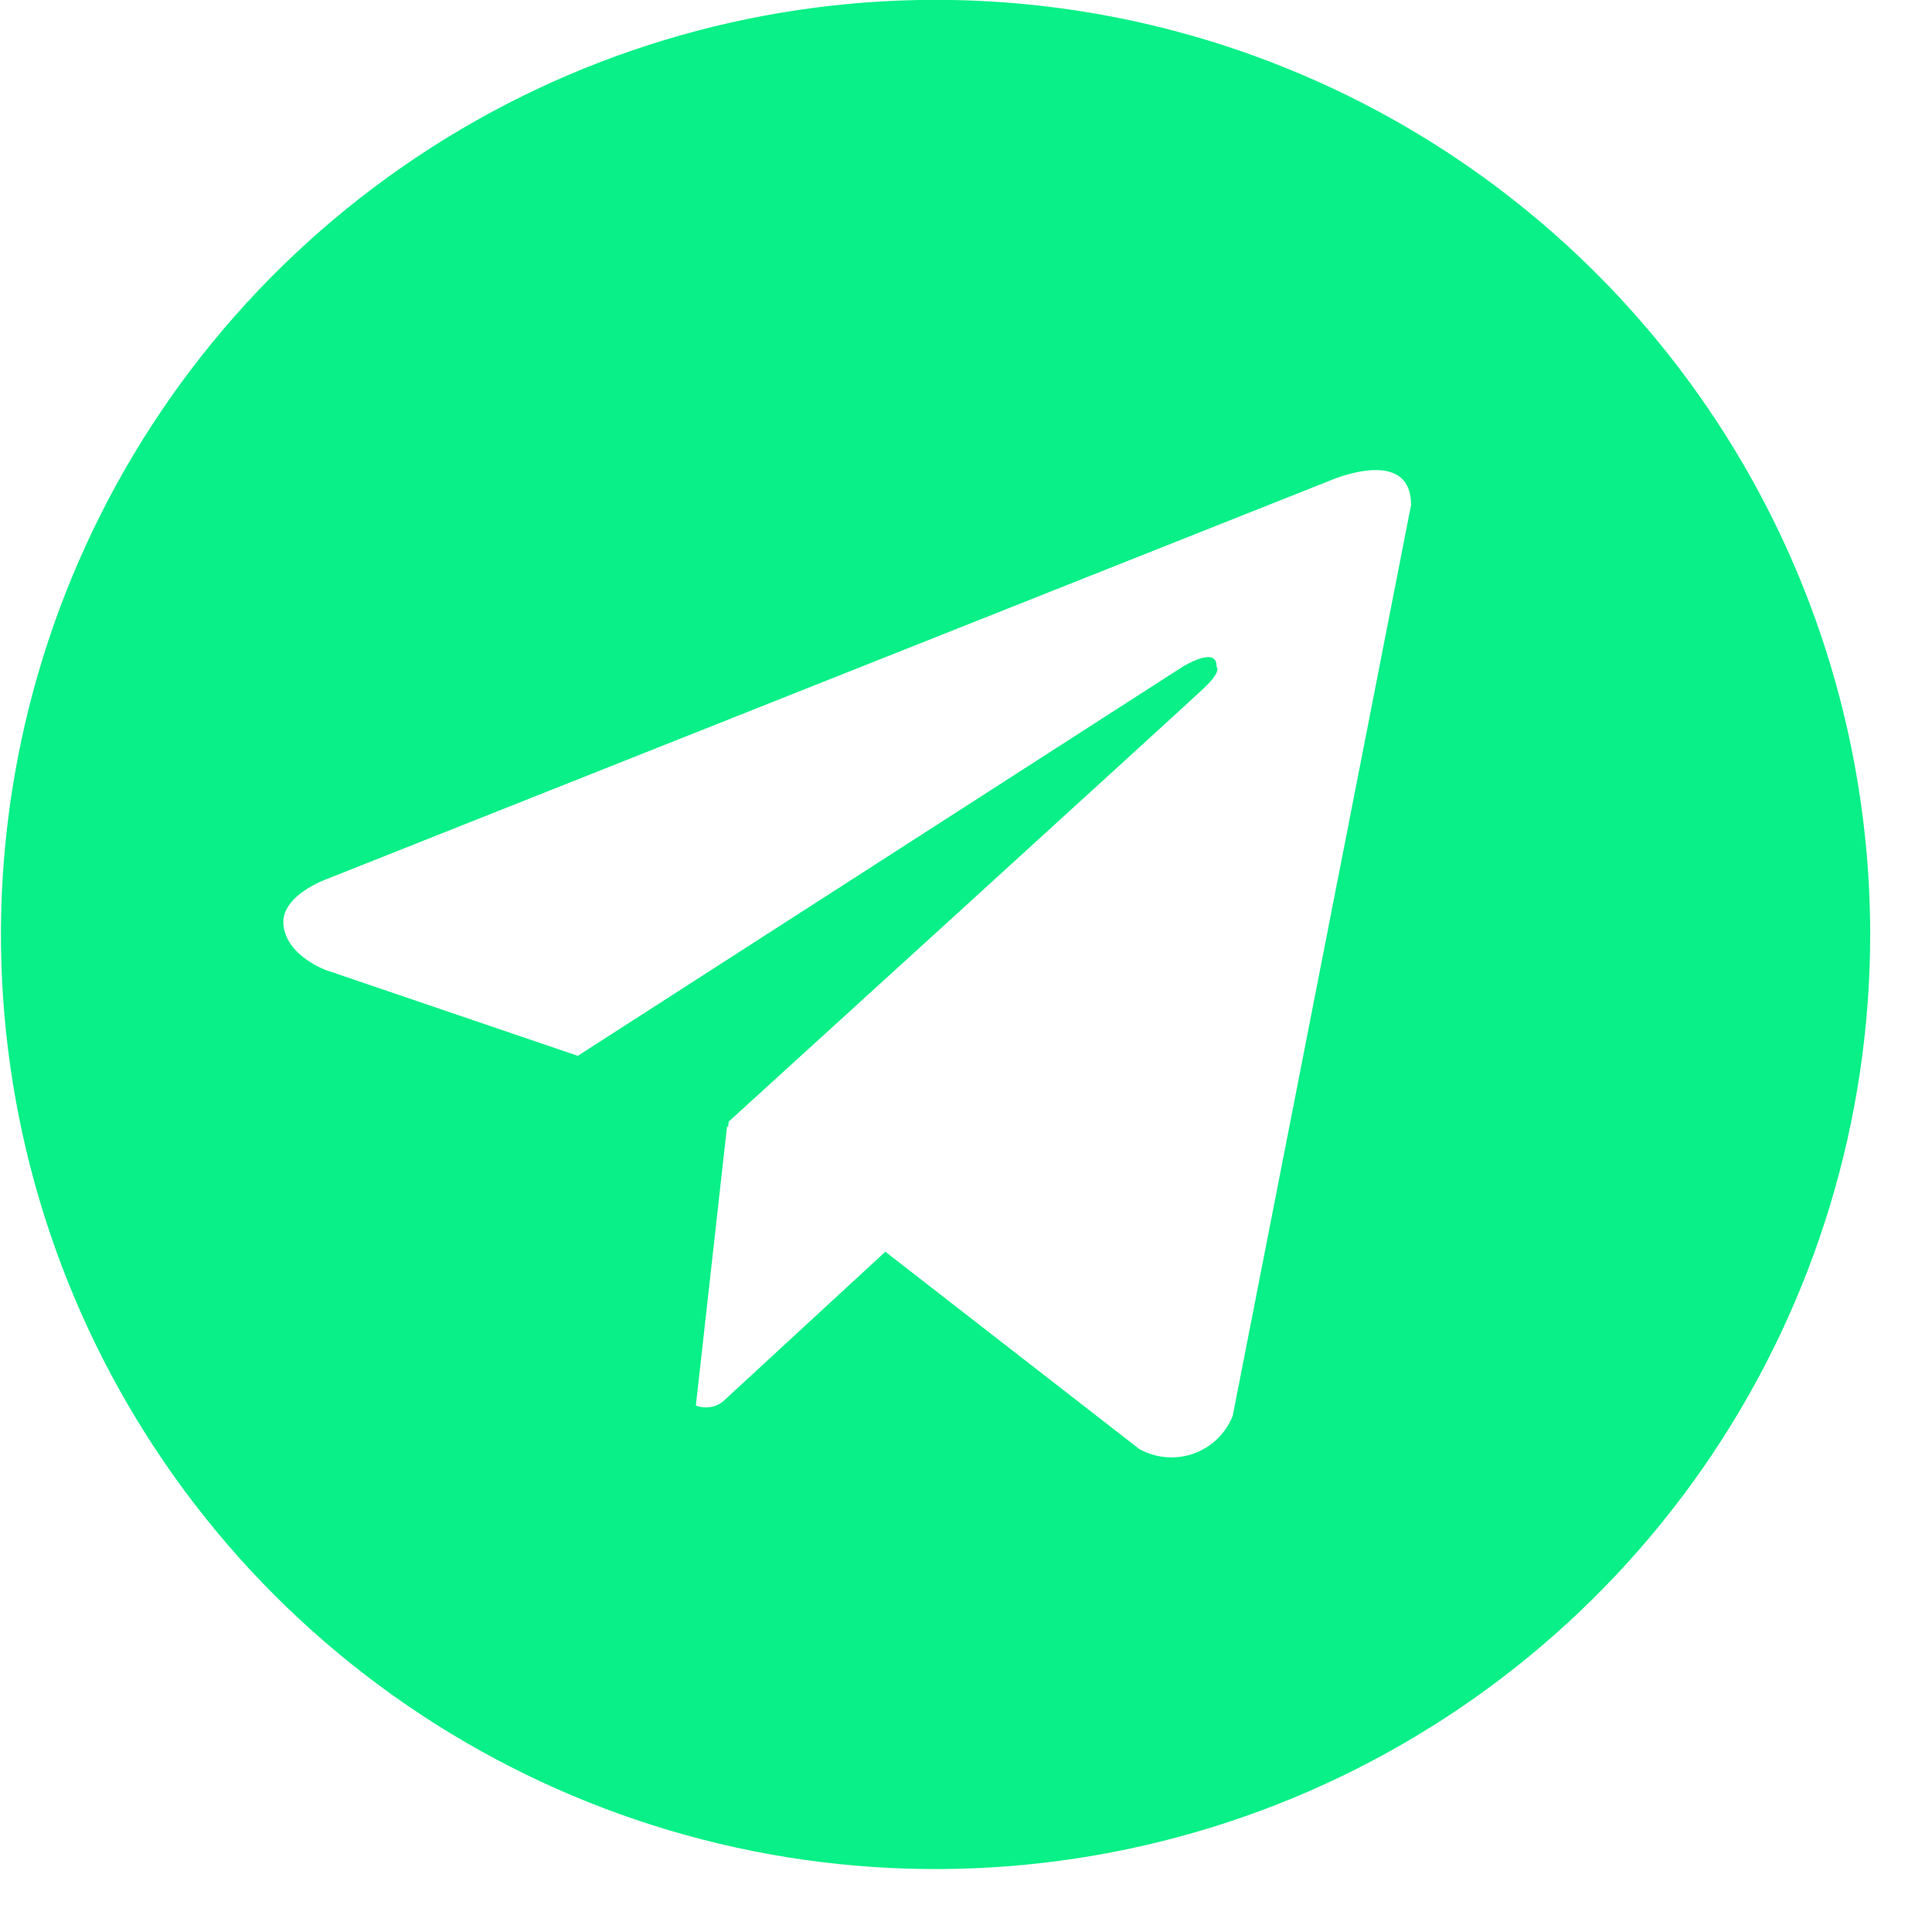 <?xml version="1.0" encoding="UTF-8"?> <svg xmlns="http://www.w3.org/2000/svg" width="28" height="28" viewBox="0 0 28 28" fill="none"><path d="M13.559 -0.002C10.88 -0.002 8.261 0.792 6.033 2.281C3.806 3.769 2.07 5.885 1.045 8.36C0.02 10.835 -0.249 13.558 0.274 16.185C0.797 18.813 2.087 21.226 3.981 23.121C5.875 25.015 8.289 26.305 10.916 26.828C13.543 27.35 16.267 27.082 18.742 26.057C21.217 25.032 23.332 23.296 24.821 21.068C26.309 18.841 27.104 16.222 27.104 13.543C27.104 11.764 26.753 10.003 26.073 8.359C25.392 6.716 24.394 5.223 23.137 3.965C21.879 2.707 20.386 1.709 18.742 1.029C17.099 0.348 15.337 -0.002 13.559 -0.002ZM17.865 20.522C17.814 20.648 17.737 20.762 17.639 20.857C17.541 20.951 17.423 21.023 17.295 21.068C17.166 21.113 17.029 21.13 16.894 21.118C16.758 21.106 16.627 21.065 16.508 20.998L12.831 18.141L10.471 20.318C10.416 20.359 10.352 20.385 10.285 20.394C10.217 20.403 10.149 20.395 10.085 20.371L10.537 16.323L10.552 16.334L10.561 16.255C10.561 16.255 17.178 10.23 17.447 9.974C17.72 9.718 17.63 9.662 17.63 9.662C17.646 9.35 17.141 9.662 17.141 9.662L8.374 15.302L4.723 14.059C4.723 14.059 4.162 13.858 4.109 13.416C4.053 12.977 4.741 12.738 4.741 12.738L19.257 6.972C19.257 6.972 20.45 6.44 20.45 7.32L17.865 20.522Z" fill="#08F087"></path></svg> 
